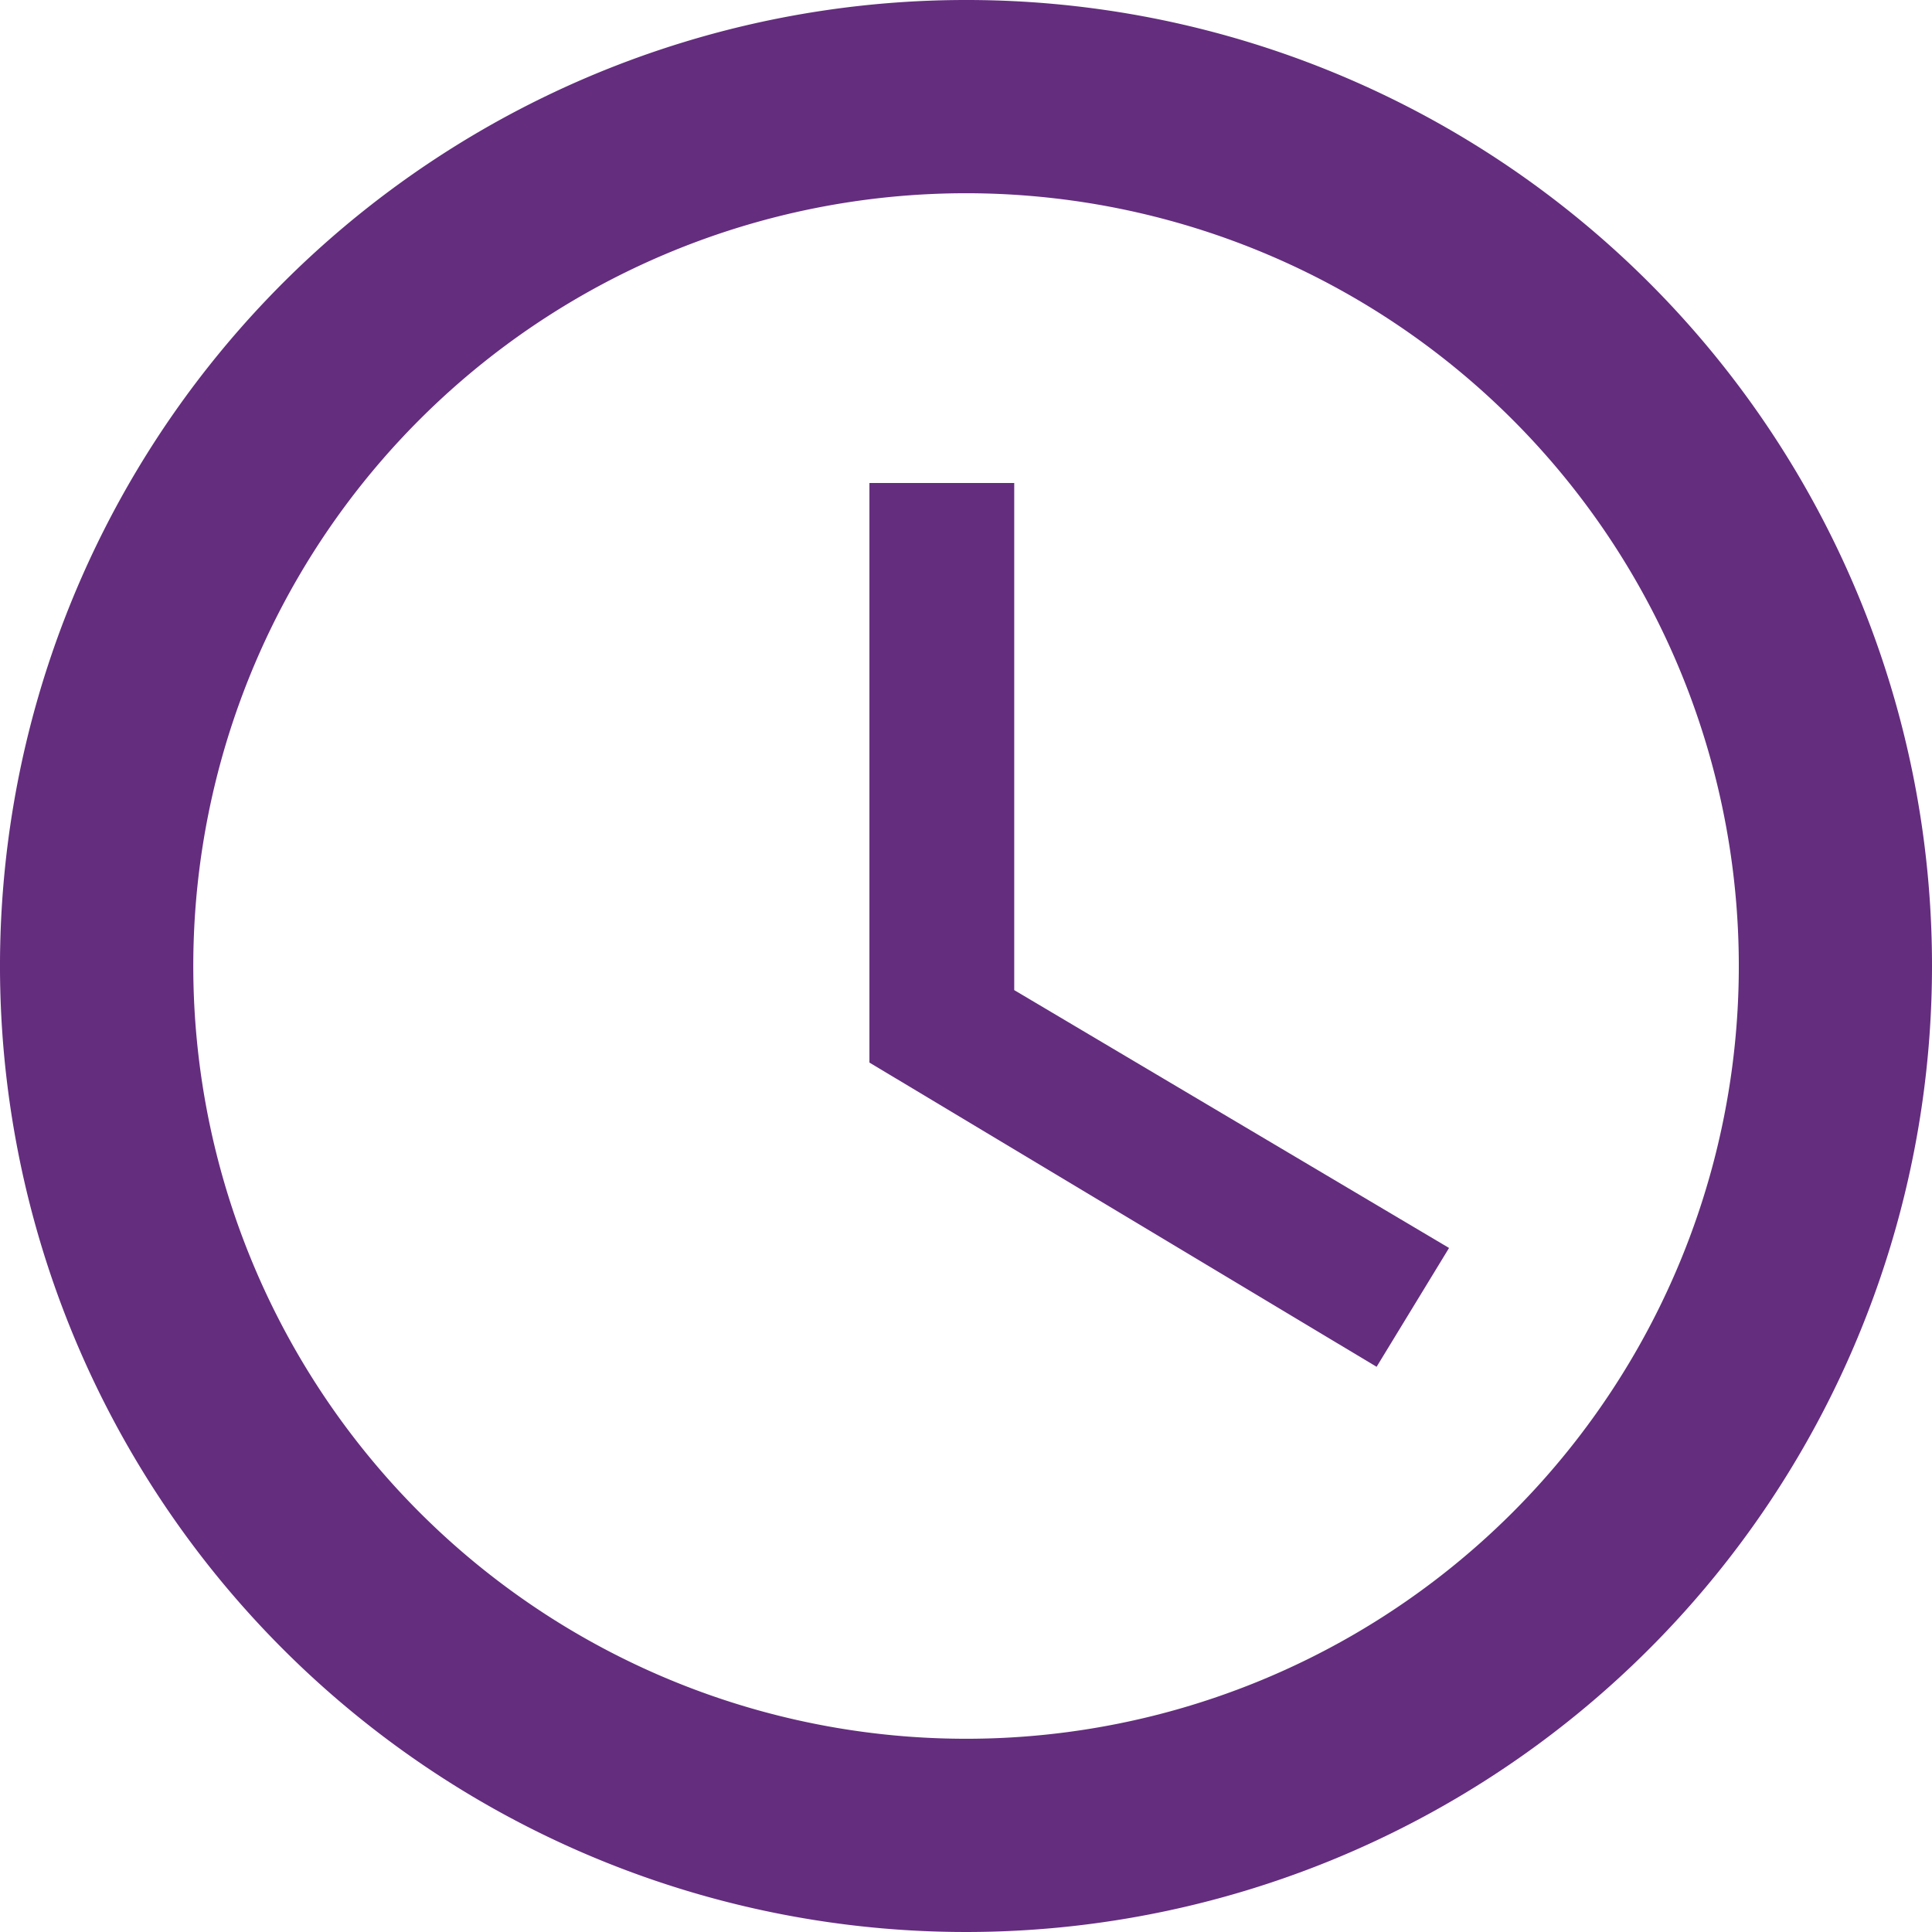 <svg xmlns="http://www.w3.org/2000/svg" width="38.692" height="38.691" viewBox="0 0 38.692 38.691">
  <g id="Group_1084" data-name="Group 1084" transform="translate(-311.863 -1629)">
    <g id="Group_1091" data-name="Group 1091">
      <g id="Group_1090" data-name="Group 1090">
        <g id="Group_1089" data-name="Group 1089">
          <g id="Group_1088" data-name="Group 1088">
            <g id="Group_1087" data-name="Group 1087">
              <g id="Group_1086" data-name="Group 1086">
                <g id="Group_1085" data-name="Group 1085">
                  <g id="Group_1083" data-name="Group 1083" transform="translate(-9 8)">
                    <g id="Group_1082" data-name="Group 1082">
                      <g id="Group_1081" data-name="Group 1081">
                        <g id="Group_1080" data-name="Group 1080">
                          <g id="Group_1079" data-name="Group 1079">
                            <path id="Path_2026" data-name="Path 2026" d="M21.327,2A19.346,19.346,0,1,0,40.692,21.346,19.336,19.336,0,0,0,21.327,2Zm.019,34.822A15.476,15.476,0,1,1,36.823,21.346,15.472,15.472,0,0,1,21.346,36.822Z" transform="translate(318.863 1619)" fill="#642d7e"/>
                            <path id="Path_2027" data-name="Path 2027" d="M13.9,7H11V18.607L21.157,24.7l1.451-2.38L13.9,17.156Z" transform="translate(327.275 1623.673)" fill="#642d7e"/>
                          </g>
                        </g>
                      </g>
                    </g>
                  </g>
                </g>
              </g>
            </g>
          </g>
        </g>
      </g>
    </g>
  </g>
</svg>
